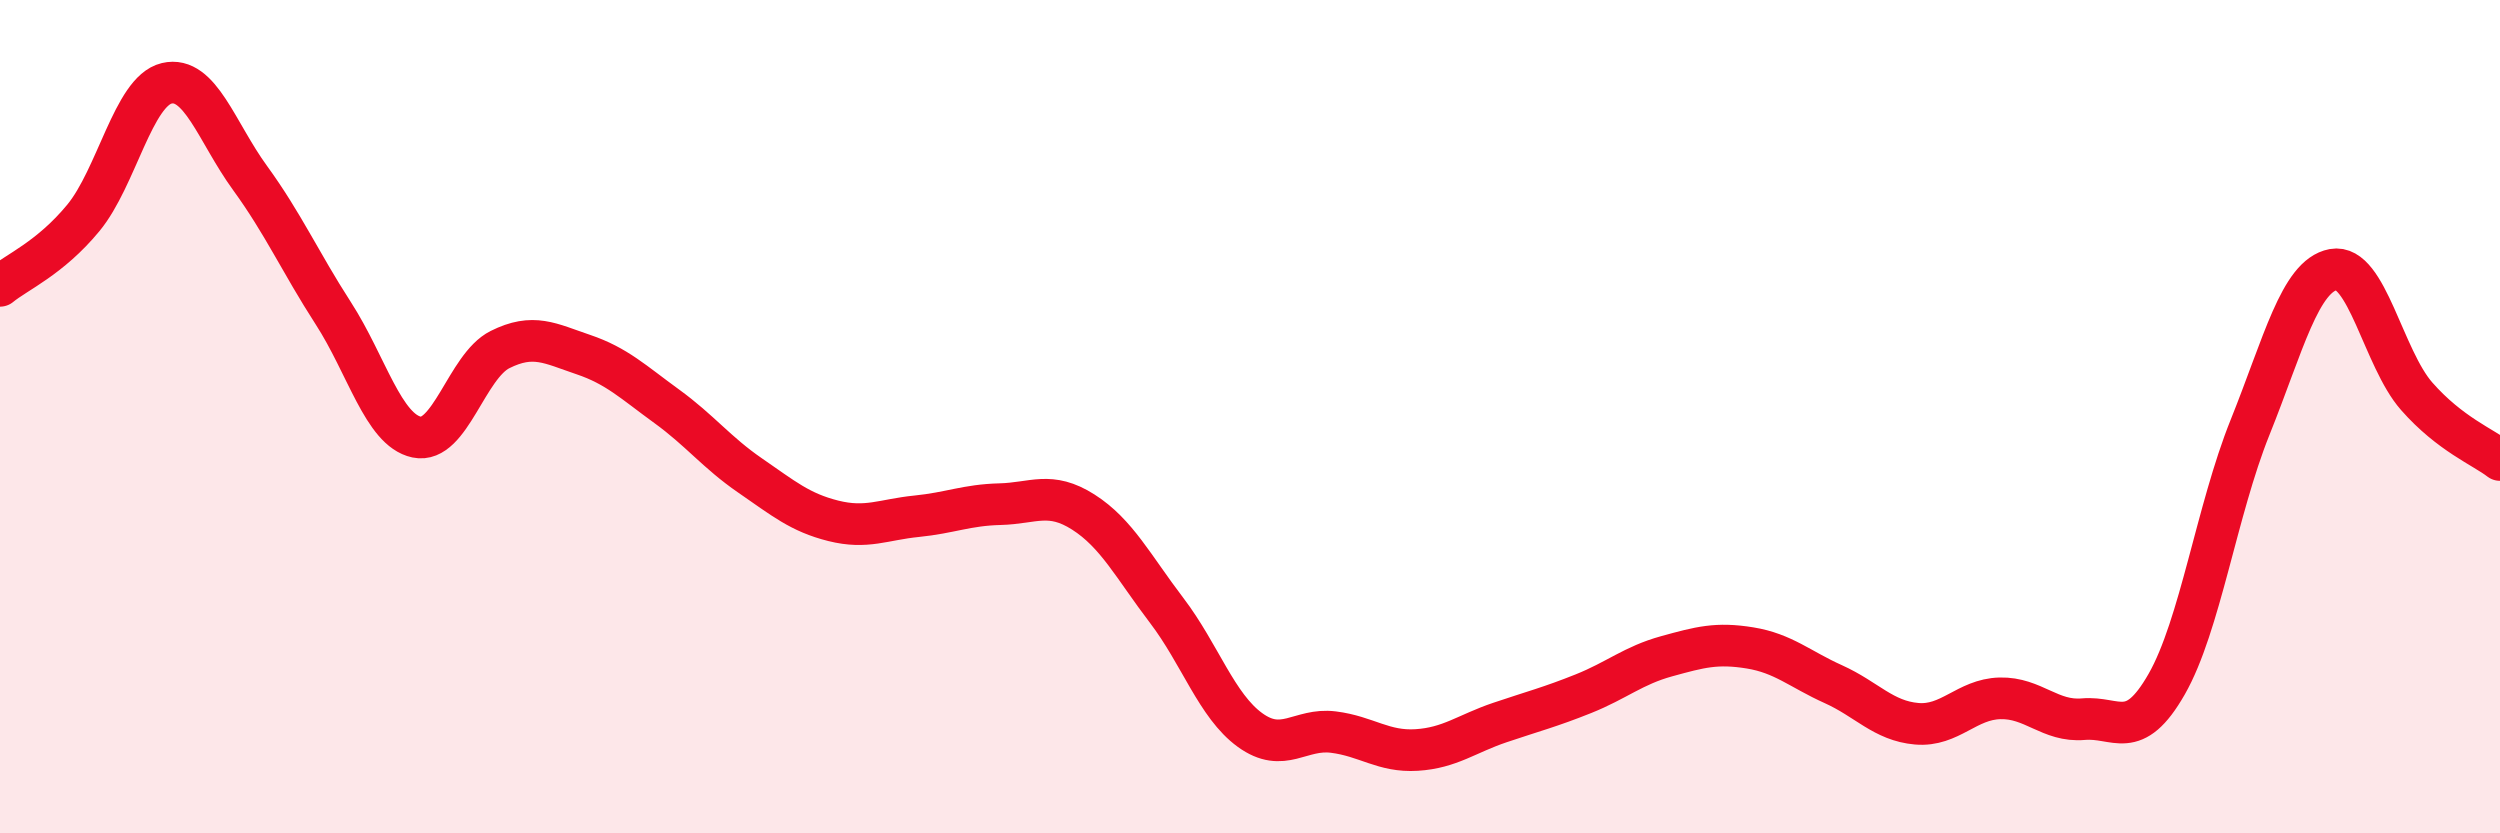 
    <svg width="60" height="20" viewBox="0 0 60 20" xmlns="http://www.w3.org/2000/svg">
      <path
        d="M 0,6.86 C 0.4,6.53 1.2,6.2 2,5.23 C 2.8,4.26 3.2,2.19 4,2 C 4.8,1.81 5.2,3.17 6,4.27 C 6.8,5.37 7.2,6.28 8,7.52 C 8.8,8.76 9.2,10.32 10,10.49 C 10.8,10.66 11.2,8.79 12,8.39 C 12.8,7.99 13.2,8.24 14,8.51 C 14.8,8.78 15.2,9.17 16,9.75 C 16.8,10.33 17.2,10.86 18,11.41 C 18.8,11.96 19.2,12.3 20,12.5 C 20.8,12.7 21.2,12.47 22,12.39 C 22.8,12.31 23.2,12.12 24,12.1 C 24.8,12.08 25.2,11.78 26,12.29 C 26.8,12.8 27.2,13.6 28,14.65 C 28.8,15.7 29.2,16.94 30,17.52 C 30.8,18.1 31.2,17.47 32,17.57 C 32.8,17.67 33.2,18.05 34,18 C 34.8,17.95 35.2,17.61 36,17.34 C 36.8,17.07 37.2,16.97 38,16.65 C 38.8,16.33 39.2,15.97 40,15.75 C 40.8,15.53 41.2,15.42 42,15.55 C 42.8,15.68 43.2,16.06 44,16.42 C 44.8,16.78 45.2,17.3 46,17.37 C 46.8,17.44 47.2,16.78 48,16.76 C 48.8,16.74 49.2,17.33 50,17.26 C 50.8,17.19 51.2,17.82 52,16.42 C 52.8,15.02 53.2,12.25 54,10.26 C 54.8,8.27 55.2,6.62 56,6.47 C 56.8,6.32 57.2,8.6 58,9.51 C 58.8,10.42 59.6,10.73 60,11.04L60 20L0 20Z"
        fill="#EB0A25"
        opacity="0.1"
        stroke-linecap="round"
        stroke-linejoin="round"
      />
      <path
        d="M 0,6.86 C 0.4,6.53 1.2,6.2 2,5.23 C 2.8,4.26 3.2,2.19 4,2 C 4.8,1.81 5.2,3.17 6,4.27 C 6.8,5.37 7.2,6.28 8,7.52 C 8.8,8.76 9.2,10.32 10,10.49 C 10.8,10.66 11.2,8.79 12,8.39 C 12.8,7.99 13.2,8.24 14,8.51 C 14.8,8.78 15.2,9.17 16,9.75 C 16.8,10.33 17.2,10.86 18,11.41 C 18.8,11.96 19.2,12.3 20,12.5 C 20.8,12.7 21.2,12.47 22,12.39 C 22.8,12.31 23.2,12.12 24,12.1 C 24.8,12.08 25.2,11.78 26,12.29 C 26.8,12.8 27.2,13.6 28,14.65 C 28.8,15.7 29.2,16.94 30,17.52 C 30.8,18.1 31.2,17.47 32,17.57 C 32.8,17.67 33.2,18.05 34,18 C 34.8,17.95 35.2,17.61 36,17.34 C 36.8,17.07 37.2,16.97 38,16.65 C 38.8,16.33 39.2,15.97 40,15.75 C 40.8,15.53 41.2,15.42 42,15.55 C 42.8,15.68 43.2,16.06 44,16.42 C 44.8,16.78 45.2,17.3 46,17.37 C 46.8,17.44 47.2,16.78 48,16.76 C 48.8,16.74 49.2,17.33 50,17.26 C 50.8,17.19 51.2,17.82 52,16.42 C 52.8,15.02 53.2,12.25 54,10.26 C 54.8,8.27 55.2,6.62 56,6.47 C 56.8,6.32 57.2,8.6 58,9.51 C 58.8,10.42 59.6,10.73 60,11.04"
        stroke="#EB0A25"
        stroke-width="1"
        fill="none"
        stroke-linecap="round"
        stroke-linejoin="round"
      />
    </svg>
  